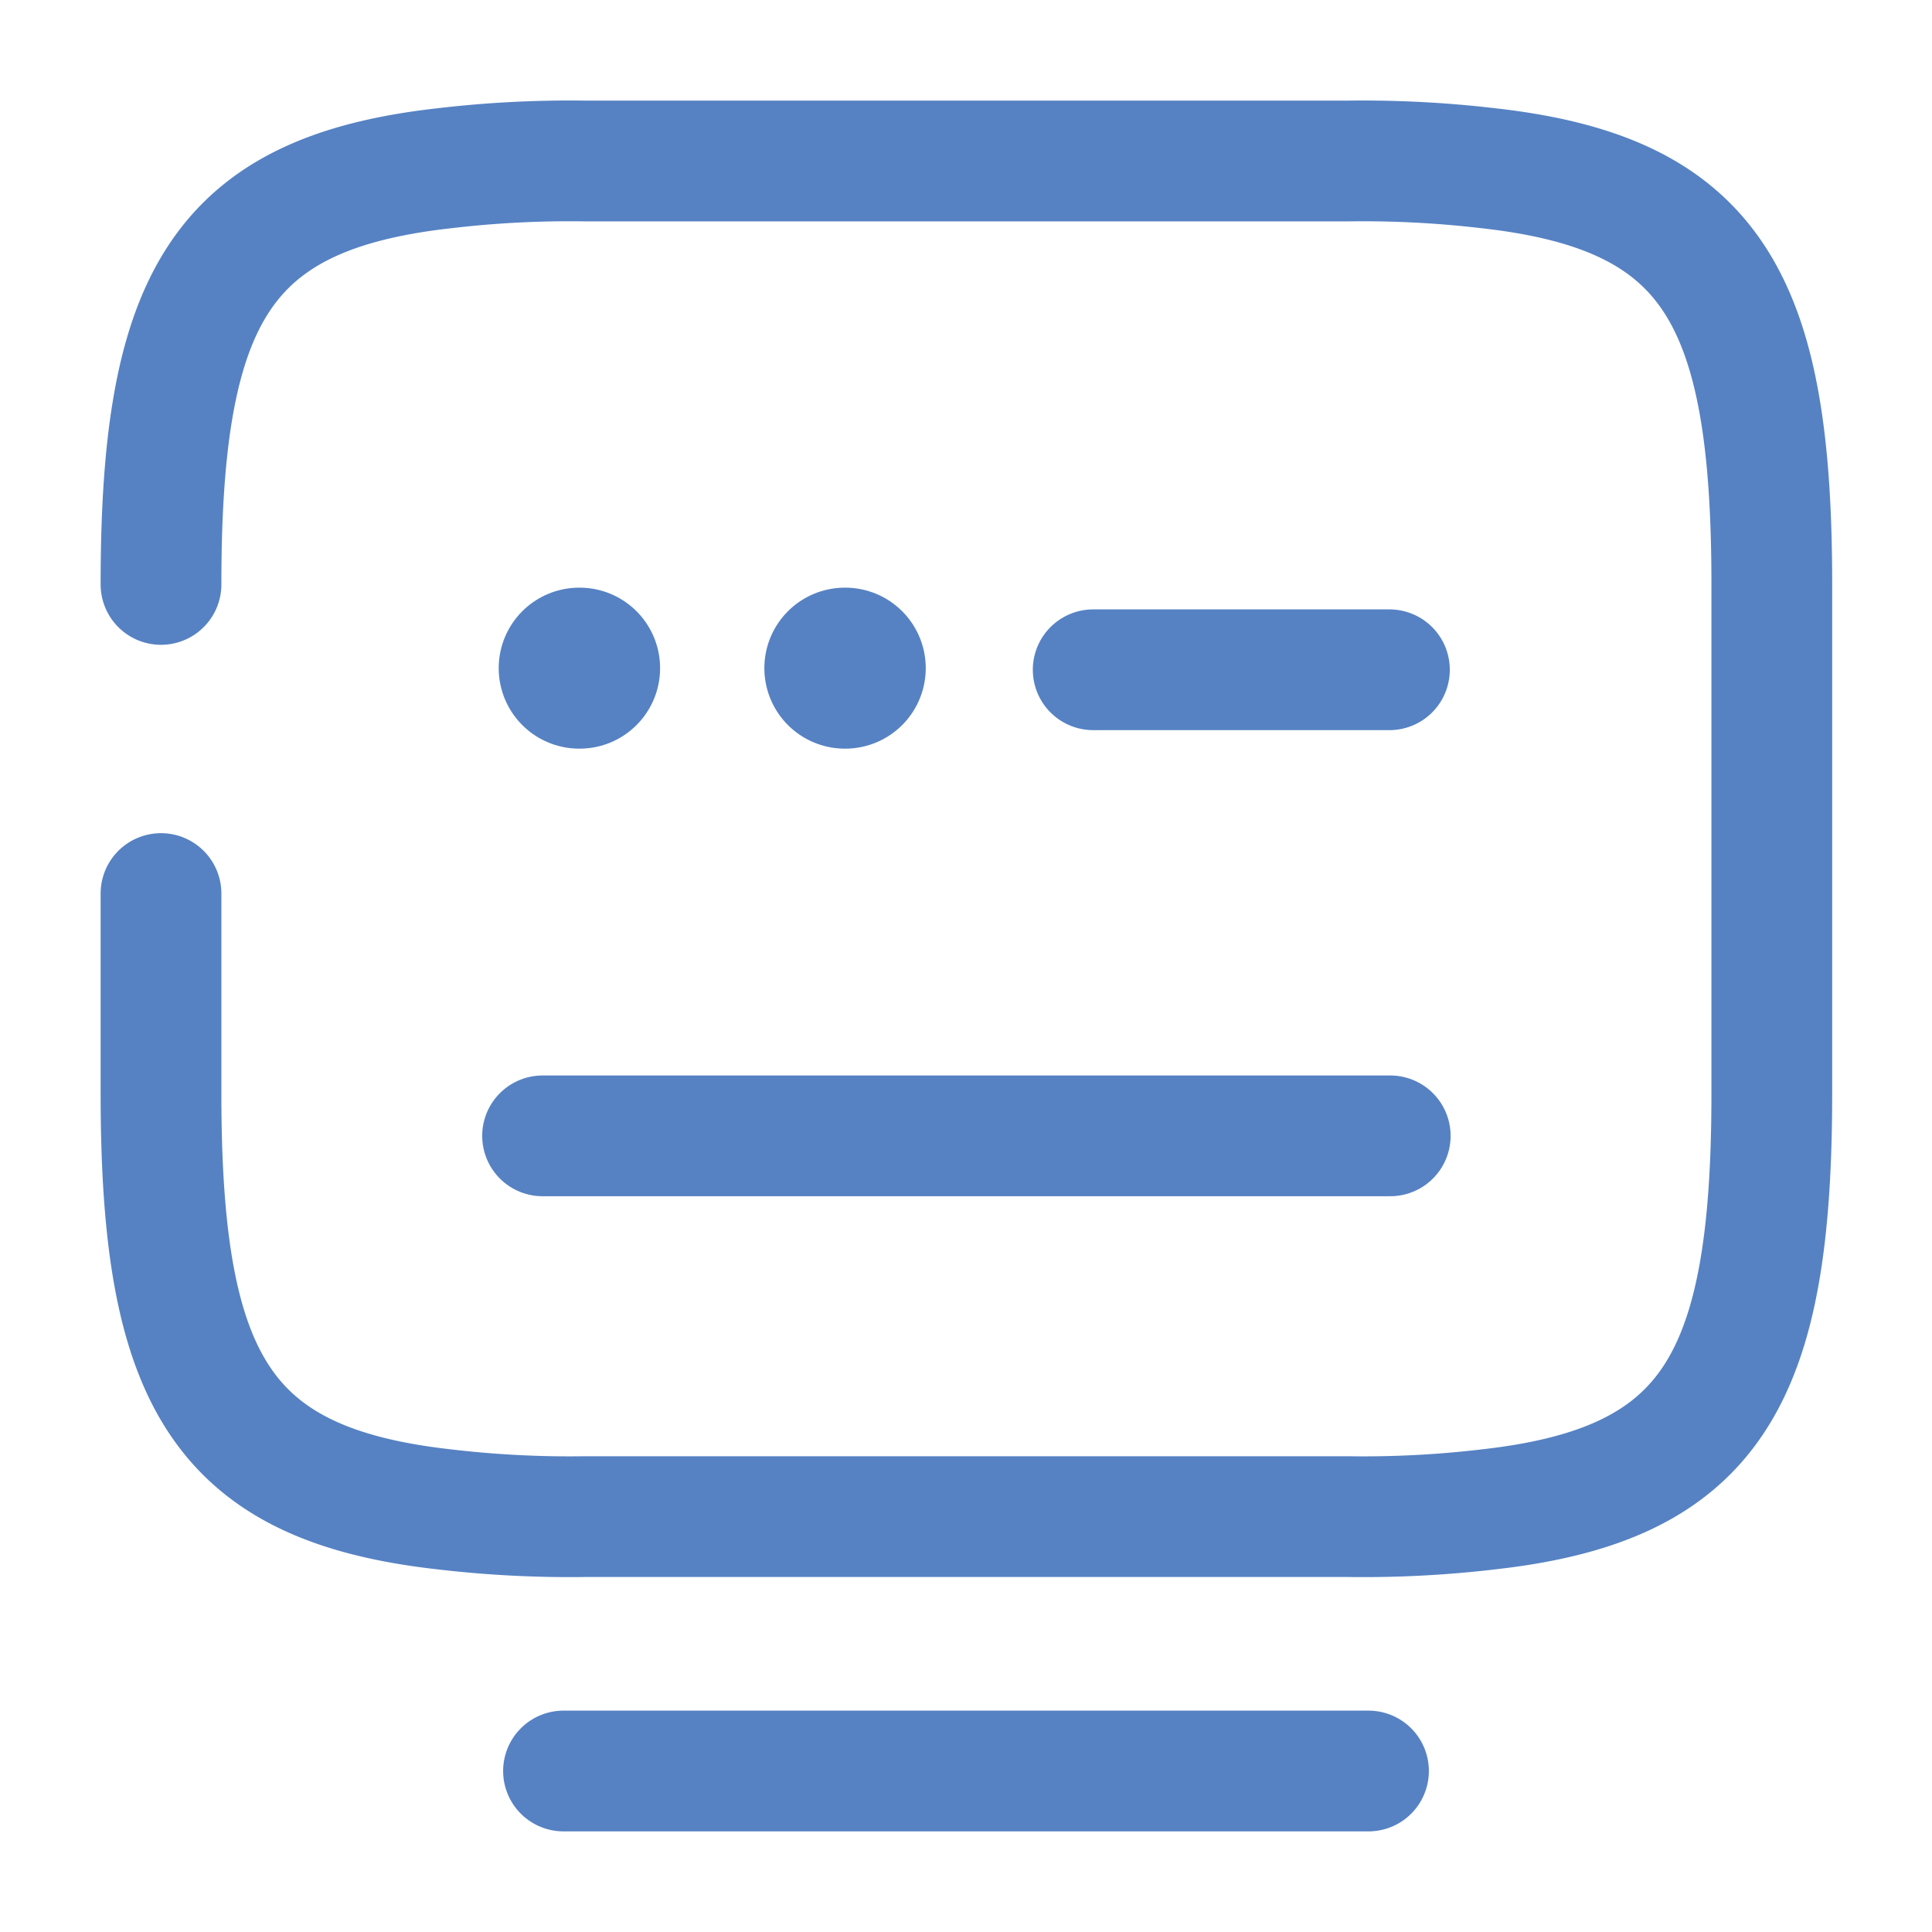<svg xmlns="http://www.w3.org/2000/svg" width="24" height="24" viewBox="0 0 24 24">
  <g id="vuesax_broken_keyboard-open" data-name="vuesax/broken/keyboard-open" transform="translate(-428 -380)">
    <g id="keyboard-open">
      <g id="Group">
        <path id="Vector" d="M0,5.26C0,1.7.75.4,3.52.09A13.245,13.245,0,0,1,5.27,0h9.47a13.34,13.34,0,0,1,1.75.09c2.77.31,3.52,1.61,3.52,5.17v6.32c0,3.56-.75,4.86-3.52,5.17a13.245,13.245,0,0,1-1.75.09H5.27a13.34,13.34,0,0,1-1.75-.09C.75,16.44,0,15.14,0,11.58V9.1" transform="translate(430 382)" fill="none" stroke="#5682c3" stroke-linecap="round" stroke-linejoin="round" stroke-width="1.5"/>
        <path id="Vector-2" data-name="Vector" d="M0,0H3.68" transform="translate(441.58 388.32)" fill="none" stroke="#5682c3" stroke-linecap="round" stroke-linejoin="round" stroke-width="1.5"/>
        <path id="Vector-3" data-name="Vector" d="M0,0H10.53" transform="translate(434.74 394.11)" fill="none" stroke="#5682c3" stroke-linecap="round" stroke-linejoin="round" stroke-width="1.5"/>
      </g>
      <path id="Vector-4" data-name="Vector" d="M0,0H10" transform="translate(435 402)" fill="none" stroke="#5682c3" stroke-linecap="round" stroke-linejoin="round" stroke-width="1.5"/>
      <path id="Vector-5" data-name="Vector" d="M0,0H24V24H0Z" transform="translate(452 404) rotate(180)" fill="none" opacity="0"/>
      <path id="Vector-6" data-name="Vector" d="M.495.5H.5" transform="translate(434.7 387.8)" fill="none" stroke="#5682c3" stroke-linecap="round" stroke-linejoin="round" stroke-width="2"/>
      <path id="Vector-7" data-name="Vector" d="M.495.5H.5" transform="translate(438 387.8)" fill="none" stroke="#5682c3" stroke-linecap="round" stroke-linejoin="round" stroke-width="2"/>
    </g>
  </g>
</svg>
